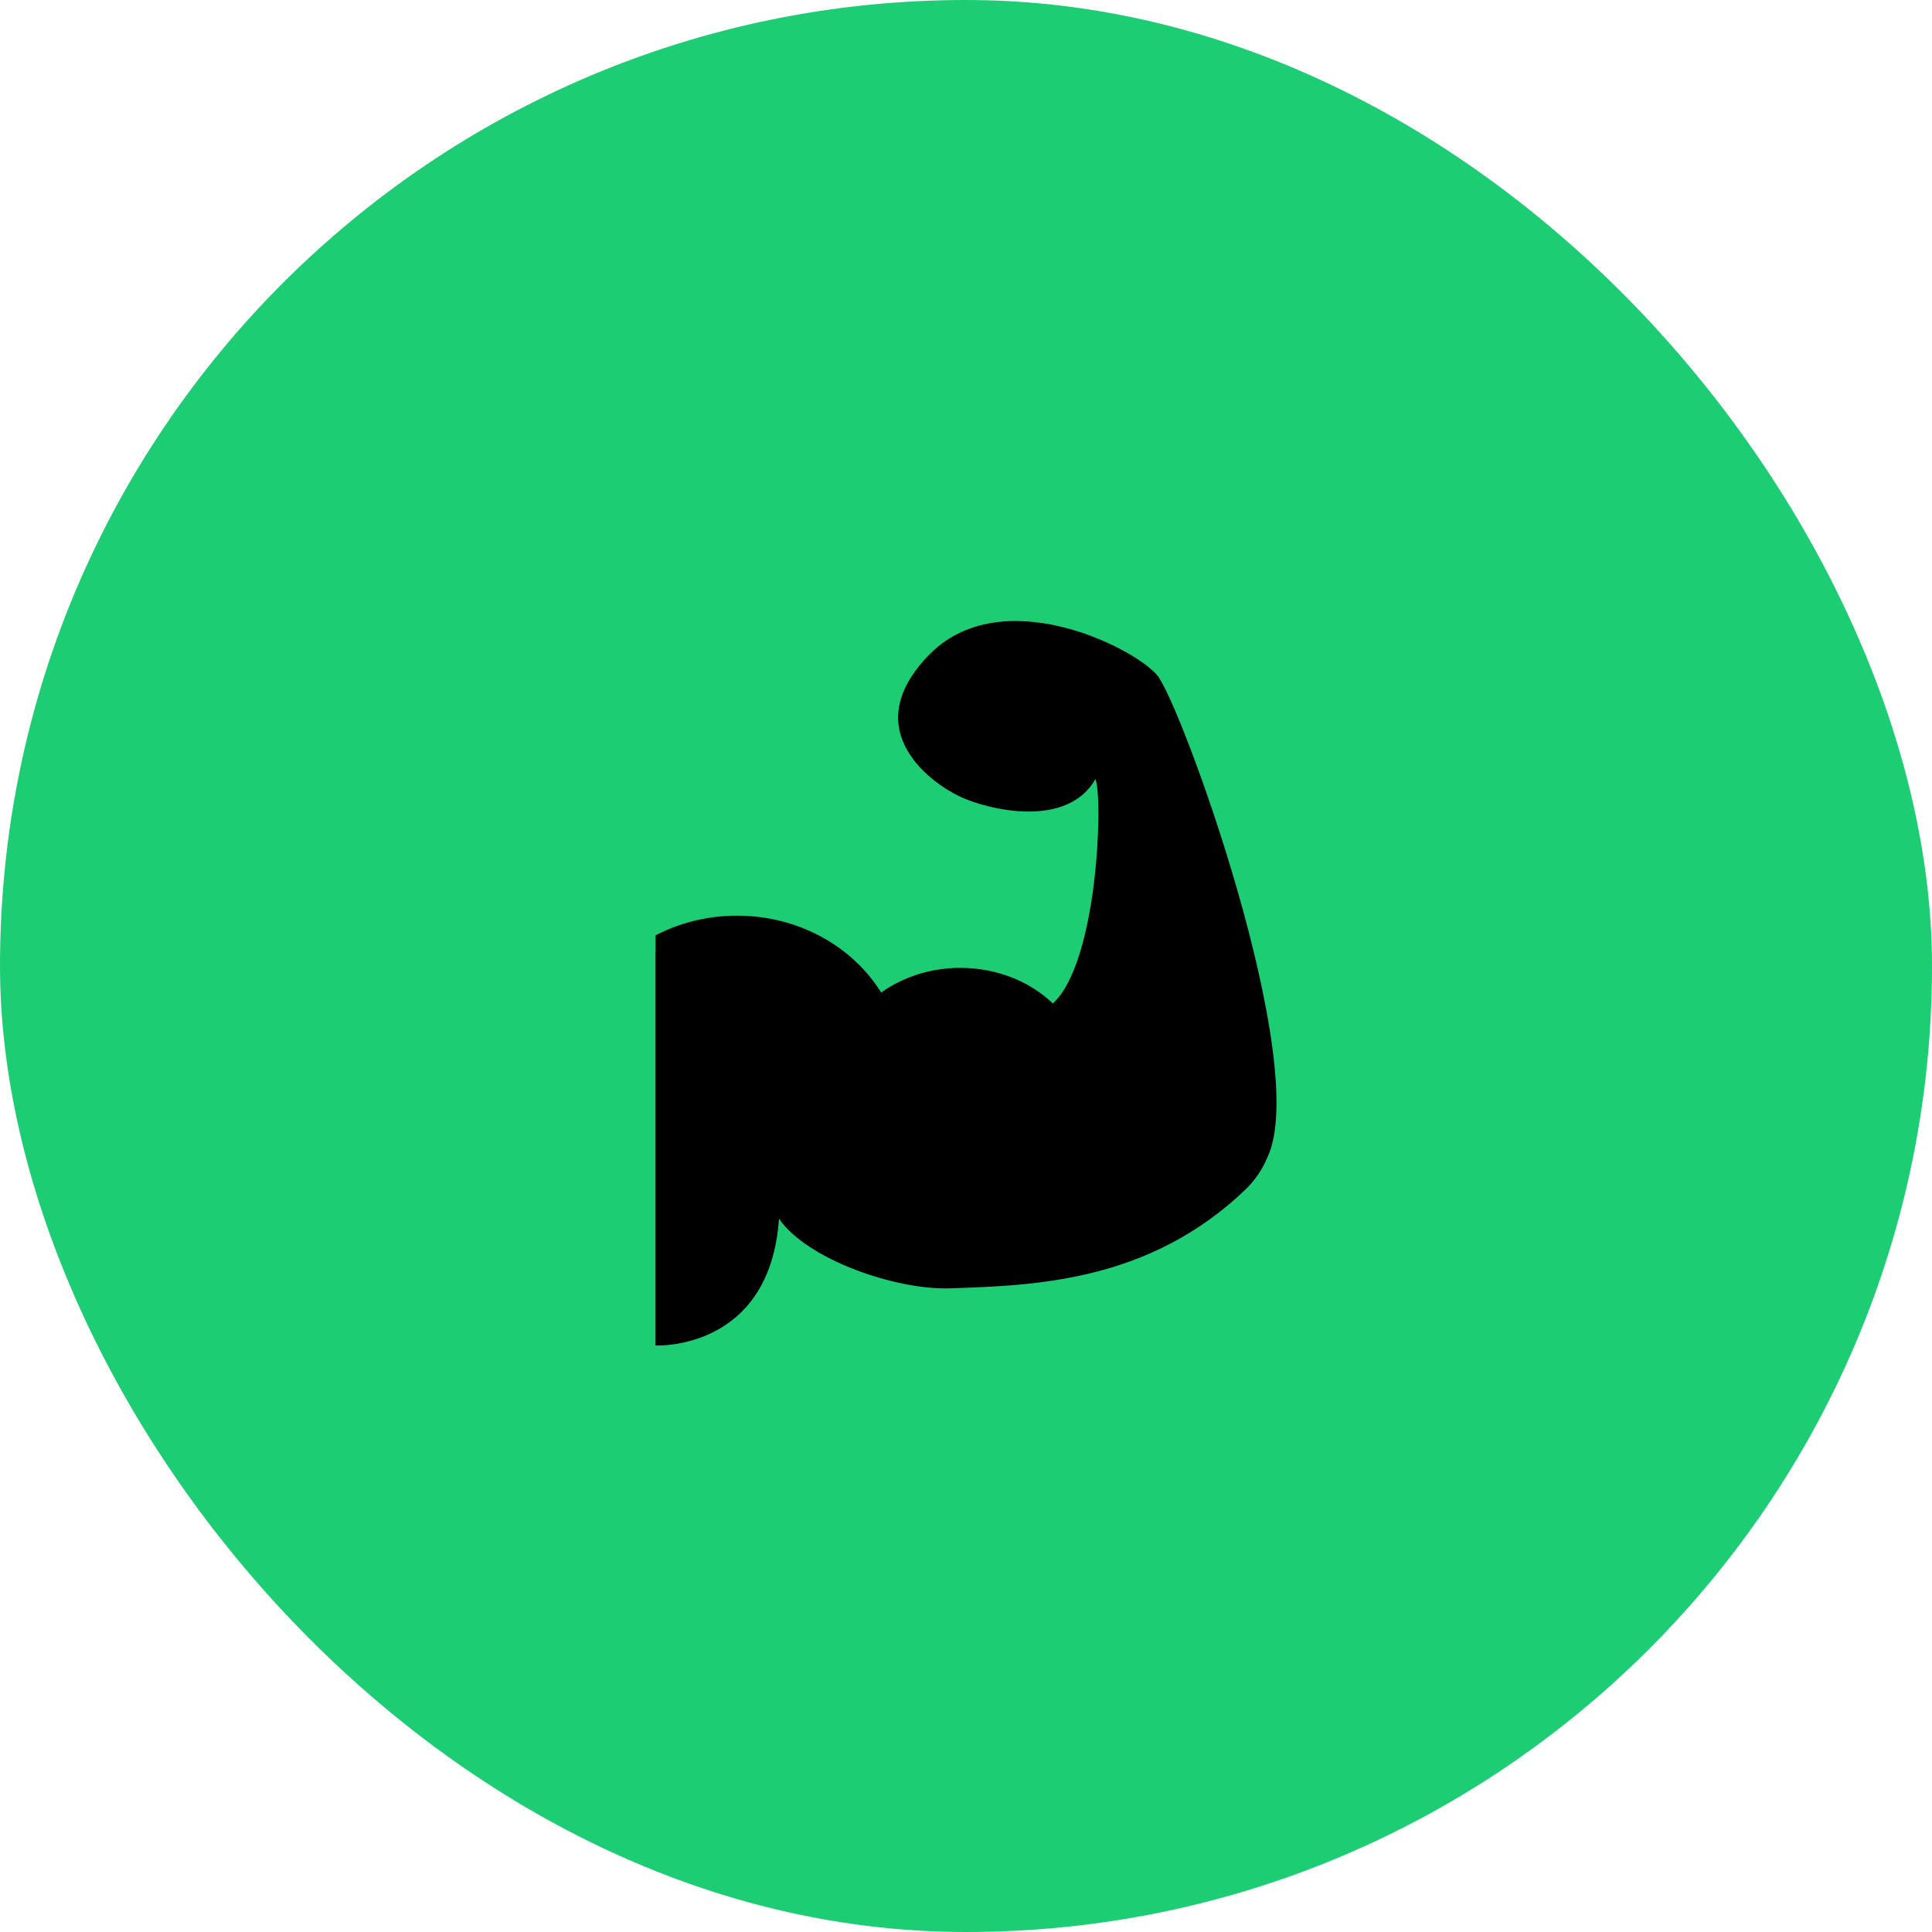 <svg width="56" height="56" viewBox="0 0 56 56" fill="none" xmlns="http://www.w3.org/2000/svg">
<rect width="56" height="56" rx="28" fill="#1DCD74"/>
<path d="M33.536 19.564C32.85 18.761 29.002 16.821 26.907 19.003C24.812 21.184 27.038 22.726 27.838 23.096C28.638 23.467 30.924 24.034 31.753 22.58C31.974 23.149 31.825 27.883 30.518 29.086C29.856 28.452 28.9 28.054 27.838 28.054C26.966 28.054 26.166 28.322 25.541 28.769C24.716 27.439 23.155 26.541 21.364 26.541C20.506 26.541 19.7 26.748 19.003 27.11V27.575C19.002 27.575 19 27.574 19 27.574V38.999C19 38.999 22.314 39.171 22.579 35.325C22.579 35.324 22.579 35.324 22.579 35.324C23.385 36.5 25.954 37.396 27.537 37.343C30.024 37.26 33.328 37.151 36.126 34.455C36.385 34.196 36.593 33.891 36.733 33.553C36.733 33.553 36.733 33.553 36.733 33.553C38.028 30.847 34.222 20.368 33.536 19.564Z" fill="black"/>
</svg>
